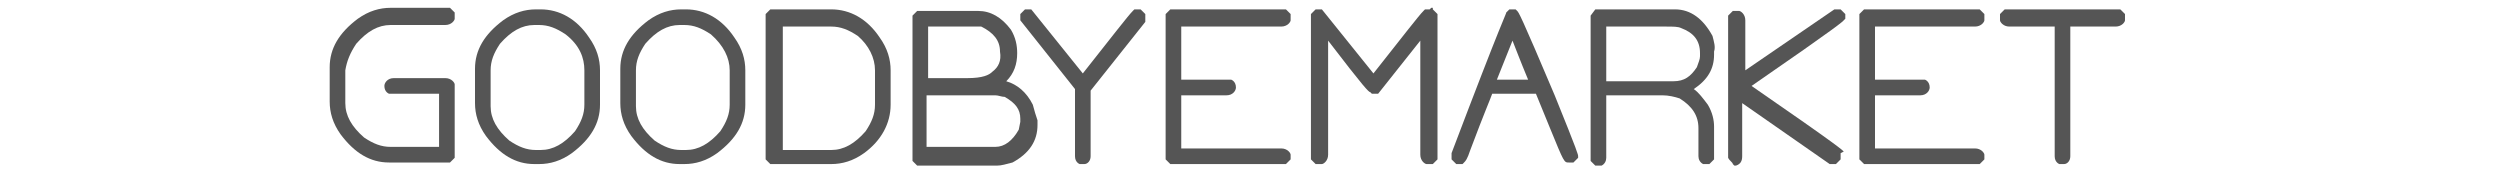 <?xml version="1.0" encoding="utf-8"?>
<!-- Generator: Adobe Illustrator 23.0.6, SVG Export Plug-In . SVG Version: 6.00 Build 0)  -->
<svg version="1.1" id="Calque_4" xmlns="http://www.w3.org/2000/svg" xmlns:xlink="http://www.w3.org/1999/xlink" x="0px" y="0px"
	 viewBox="0 0 160 11" style="enable-background:new 0 0 160 11;" xml:space="preserve">
<style type="text/css">
	.st0{fill:#555555;}
</style>
<g>
	<path class="st0" d="M22.8,2.8c0.7-0.8,1.4-1.2,2.2-1.2h3.5c0.4,0,0.6-0.3,0.6-0.4l0-0.4l-0.3-0.3H25c-0.7,0-1.4,0.2-2.1,0.7
		c-1.2,0.9-1.8,1.9-1.8,3.1v2.2c0,0.7,0.2,1.4,0.7,2.1c0.9,1.2,1.9,1.8,3.1,1.8h3.9l0.3-0.3V5.5l0-0.1c0-0.1-0.2-0.4-0.6-0.4h-3.3
		c-0.4,0-0.6,0.3-0.6,0.5c0,0.4,0.3,0.5,0.3,0.5l0.1,0h3.1v3.4H25c-0.6,0-1.1-0.2-1.7-0.6c-0.8-0.7-1.2-1.4-1.2-2.2V4.5
		C22.2,3.9,22.4,3.4,22.8,2.8z"/>
	<path class="st0" d="M34.6,0.6h-0.3c-0.7,0-1.4,0.2-2.1,0.7c-1.2,0.9-1.8,1.9-1.8,3.1v2.2c0,0.7,0.2,1.4,0.7,2.1
		c0.9,1.2,1.9,1.8,3.1,1.8h0.3c0.7,0,1.4-0.2,2.1-0.7c1.2-0.9,1.8-1.9,1.8-3.1V4.5c0-0.7-0.2-1.4-0.7-2.1
		C36.9,1.2,35.8,0.6,34.6,0.6z M37.4,4.5v2.2c0,0.6-0.2,1.1-0.6,1.7c-0.7,0.8-1.4,1.2-2.2,1.2h-0.3c-0.6,0-1.1-0.2-1.7-0.6
		c-0.8-0.7-1.2-1.4-1.2-2.2V4.5c0-0.6,0.2-1.1,0.6-1.7c0.7-0.8,1.4-1.2,2.2-1.2h0.3c0.6,0,1.1,0.2,1.7,0.6
		C37.1,2.9,37.4,3.7,37.4,4.5z"/>
	<path class="st0" d="M43.9,0.6h-0.3c-0.7,0-1.4,0.2-2.1,0.7c-1.2,0.9-1.8,1.9-1.8,3.1v2.2c0,0.7,0.2,1.4,0.7,2.1
		c0.9,1.2,1.9,1.8,3.1,1.8h0.3c0.7,0,1.4-0.2,2.1-0.7c1.2-0.9,1.8-1.9,1.8-3.1V4.5c0-0.7-0.2-1.4-0.7-2.1
		C46.2,1.2,45.1,0.6,43.9,0.6z M46.7,4.5v2.2c0,0.6-0.2,1.1-0.6,1.7c-0.7,0.8-1.4,1.2-2.2,1.2h-0.3c-0.6,0-1.1-0.2-1.7-0.6
		c-0.8-0.7-1.2-1.4-1.2-2.2V4.5c0-0.6,0.2-1.1,0.6-1.7c0.7-0.8,1.4-1.2,2.2-1.2h0.3c0.6,0,1.1,0.2,1.7,0.6
		C46.3,2.9,46.7,3.7,46.7,4.5z"/>
	<path class="st0" d="M53.2,0.6h-3.9L49,0.9v9.3l0.3,0.3h3.9c0.7,0,1.4-0.2,2.1-0.7C56.4,9,57,7.9,57,6.7V4.5c0-0.7-0.2-1.4-0.7-2.1
		C55.5,1.2,54.4,0.6,53.2,0.6z M50.1,1.7h3.1c0.6,0,1.1,0.2,1.7,0.6C55.6,2.9,56,3.7,56,4.5v2.2c0,0.6-0.2,1.1-0.6,1.7
		c-0.7,0.8-1.4,1.2-2.2,1.2h-3.1V1.7z"/>
	<path class="st0" d="M66.1,6.7c-0.4-0.8-1-1.3-1.7-1.5c0.5-0.5,0.7-1.1,0.7-1.8c0-0.5-0.1-1-0.4-1.5c-0.6-0.8-1.3-1.2-2.1-1.2h-3.9
		l-0.3,0.3v9.3l0.3,0.3h5.1c0.3,0,0.6-0.1,1-0.2l0,0c1.1-0.6,1.6-1.4,1.6-2.4V7.7C66.3,7.4,66.2,7.1,66.1,6.7L66.1,6.7z M63.5,4.6
		L63.5,4.6c-0.2,0.2-0.6,0.4-1.6,0.4h-2.5V1.7h3.1l0.3,0c0.8,0.4,1.2,0.9,1.2,1.6C64.1,3.9,63.9,4.3,63.5,4.6z M59.3,6.1h4.4
		c0.2,0,0.4,0.1,0.6,0.1c0.7,0.4,1,0.8,1,1.4v0.2l-0.1,0.5c-0.4,0.7-0.9,1.1-1.5,1.1h-4.4V6.1z"/>
	<path class="st0" d="M72.6,0.6l-0.1,0.1c-0.3,0.3-1.3,1.6-3.2,4L66,0.6h-0.4l-0.3,0.3v0.4l3.5,4.4V10c0,0.4,0.3,0.5,0.3,0.5l0.1,0
		h0.2l0,0c0.2,0,0.4-0.2,0.4-0.5V5.8l3.5-4.4V0.9L73,0.6H72.6z"/>
	<path class="st0" d="M82,1.7c0.4,0,0.6-0.3,0.6-0.4l0-0.4l-0.3-0.3h-7.4l-0.3,0.3v9.3l0.3,0.3h7.4l0.3-0.3V10l0-0.1
		c0-0.1-0.2-0.4-0.6-0.4h-6.4V6.1h2.9c0.4,0,0.6-0.3,0.6-0.5c0-0.4-0.3-0.5-0.3-0.5l-0.1,0h-3.1V1.7H82z"/>
	<path class="st0" d="M91.6,0.5l-0.1,0.1h-0.3l-0.1,0.1c-0.3,0.3-1.3,1.6-3.2,4l-3.3-4.1h-0.4l-0.3,0.3v9.3l0.3,0.3h0.3l0.1,0
		c0.1,0,0.4-0.2,0.4-0.6V2.6c2.3,3,2.6,3.3,2.7,3.3l0.1,0.1h0.4l2.7-3.4v7.3c0,0.4,0.3,0.6,0.4,0.6l0.4,0l0.3-0.3V0.9l-0.3-0.3V0.5z
		"/>
	<path class="st0" d="M97.1,0.7L97,0.6h-0.4l-0.1,0.1l-0.1,0.1c0,0.1-0.2,0.3-3.5,9l0,0.1v0.3l0.3,0.3h0.4l0.1-0.1
		c0.1-0.1,0.2-0.2,0.4-0.8c0.9-2.4,1.3-3.3,1.4-3.6h2.8l0.9,2.2c0.9,2.2,0.9,2.2,1.2,2.2h0.3l0.3-0.3V10c0-0.1,0-0.2-1.5-3.9
		C97.3,0.9,97.2,0.8,97.1,0.7z M95.8,5.1l1-2.5c0.2,0.5,0.5,1.3,1,2.5H95.8z"/>
	<path class="st0" d="M109.6,2.3c-0.6-1.1-1.4-1.7-2.4-1.7h-5.1L101.8,1v9.3l0.3,0.3h0.3l0.1,0c0.2-0.1,0.3-0.3,0.3-0.5V6.1h3.6
		c0.4,0,0.8,0.1,1.1,0.2c0.8,0.5,1.2,1.1,1.2,1.9V10c0,0.2,0.1,0.4,0.3,0.5l0.1,0h0.3l0.3-0.3V8.1c0-0.4-0.1-0.9-0.4-1.4l0,0
		c-0.3-0.4-0.6-0.8-0.9-1c0.9-0.6,1.3-1.3,1.3-2.2V3.3C109.8,3,109.7,2.7,109.6,2.3L109.6,2.3z M102.8,1.7h3.8c0.5,0,0.8,0,1,0.1
		c0.8,0.3,1.2,0.8,1.2,1.6v0.2c0,0.2-0.1,0.4-0.2,0.7c-0.4,0.6-0.8,0.9-1.5,0.9h-4.3V1.7z"/>
	<path class="st0" d="M117.4,0.6l-5.7,3.9V1.3c0-0.4-0.3-0.6-0.4-0.6l-0.4,0l-0.3,0.3V10l0,0.1c0.1,0.2,0.3,0.3,0.3,0.4l0.1,0.1
		l0.1,0c0.3-0.1,0.4-0.3,0.4-0.6V6.6l5.6,3.9h0.4l0.3-0.3V9.8L118,9.7c-0.1-0.1-0.1-0.2-5.9-4.2c5.8-4,5.8-4.1,5.9-4.2l0.1-0.1V0.9
		l-0.3-0.3H117.4z"/>
	<path class="st0" d="M126.4,1.7c0.4,0,0.6-0.3,0.6-0.4l0-0.4l-0.3-0.3h-7.4l-0.3,0.3v9.3l0.3,0.3h7.4l0.3-0.3V10l0-0.1
		c0-0.1-0.2-0.4-0.6-0.4h-6.4V6.1h2.9c0.4,0,0.6-0.3,0.6-0.5c0-0.4-0.3-0.5-0.3-0.5l-0.1,0h-3.1V1.7H126.4z"/>
	<path class="st0" d="M135.7,0.6h-7.4L128,0.9v0.3l0,0.1c0,0.1,0.2,0.4,0.6,0.4h2.9V10c0,0.4,0.3,0.5,0.3,0.5l0.1,0h0.2l0,0
		c0.2,0,0.4-0.2,0.4-0.5V1.7h2.9c0.4,0,0.6-0.3,0.6-0.4l0-0.4L135.7,0.6z"/>
</g>
</svg>
